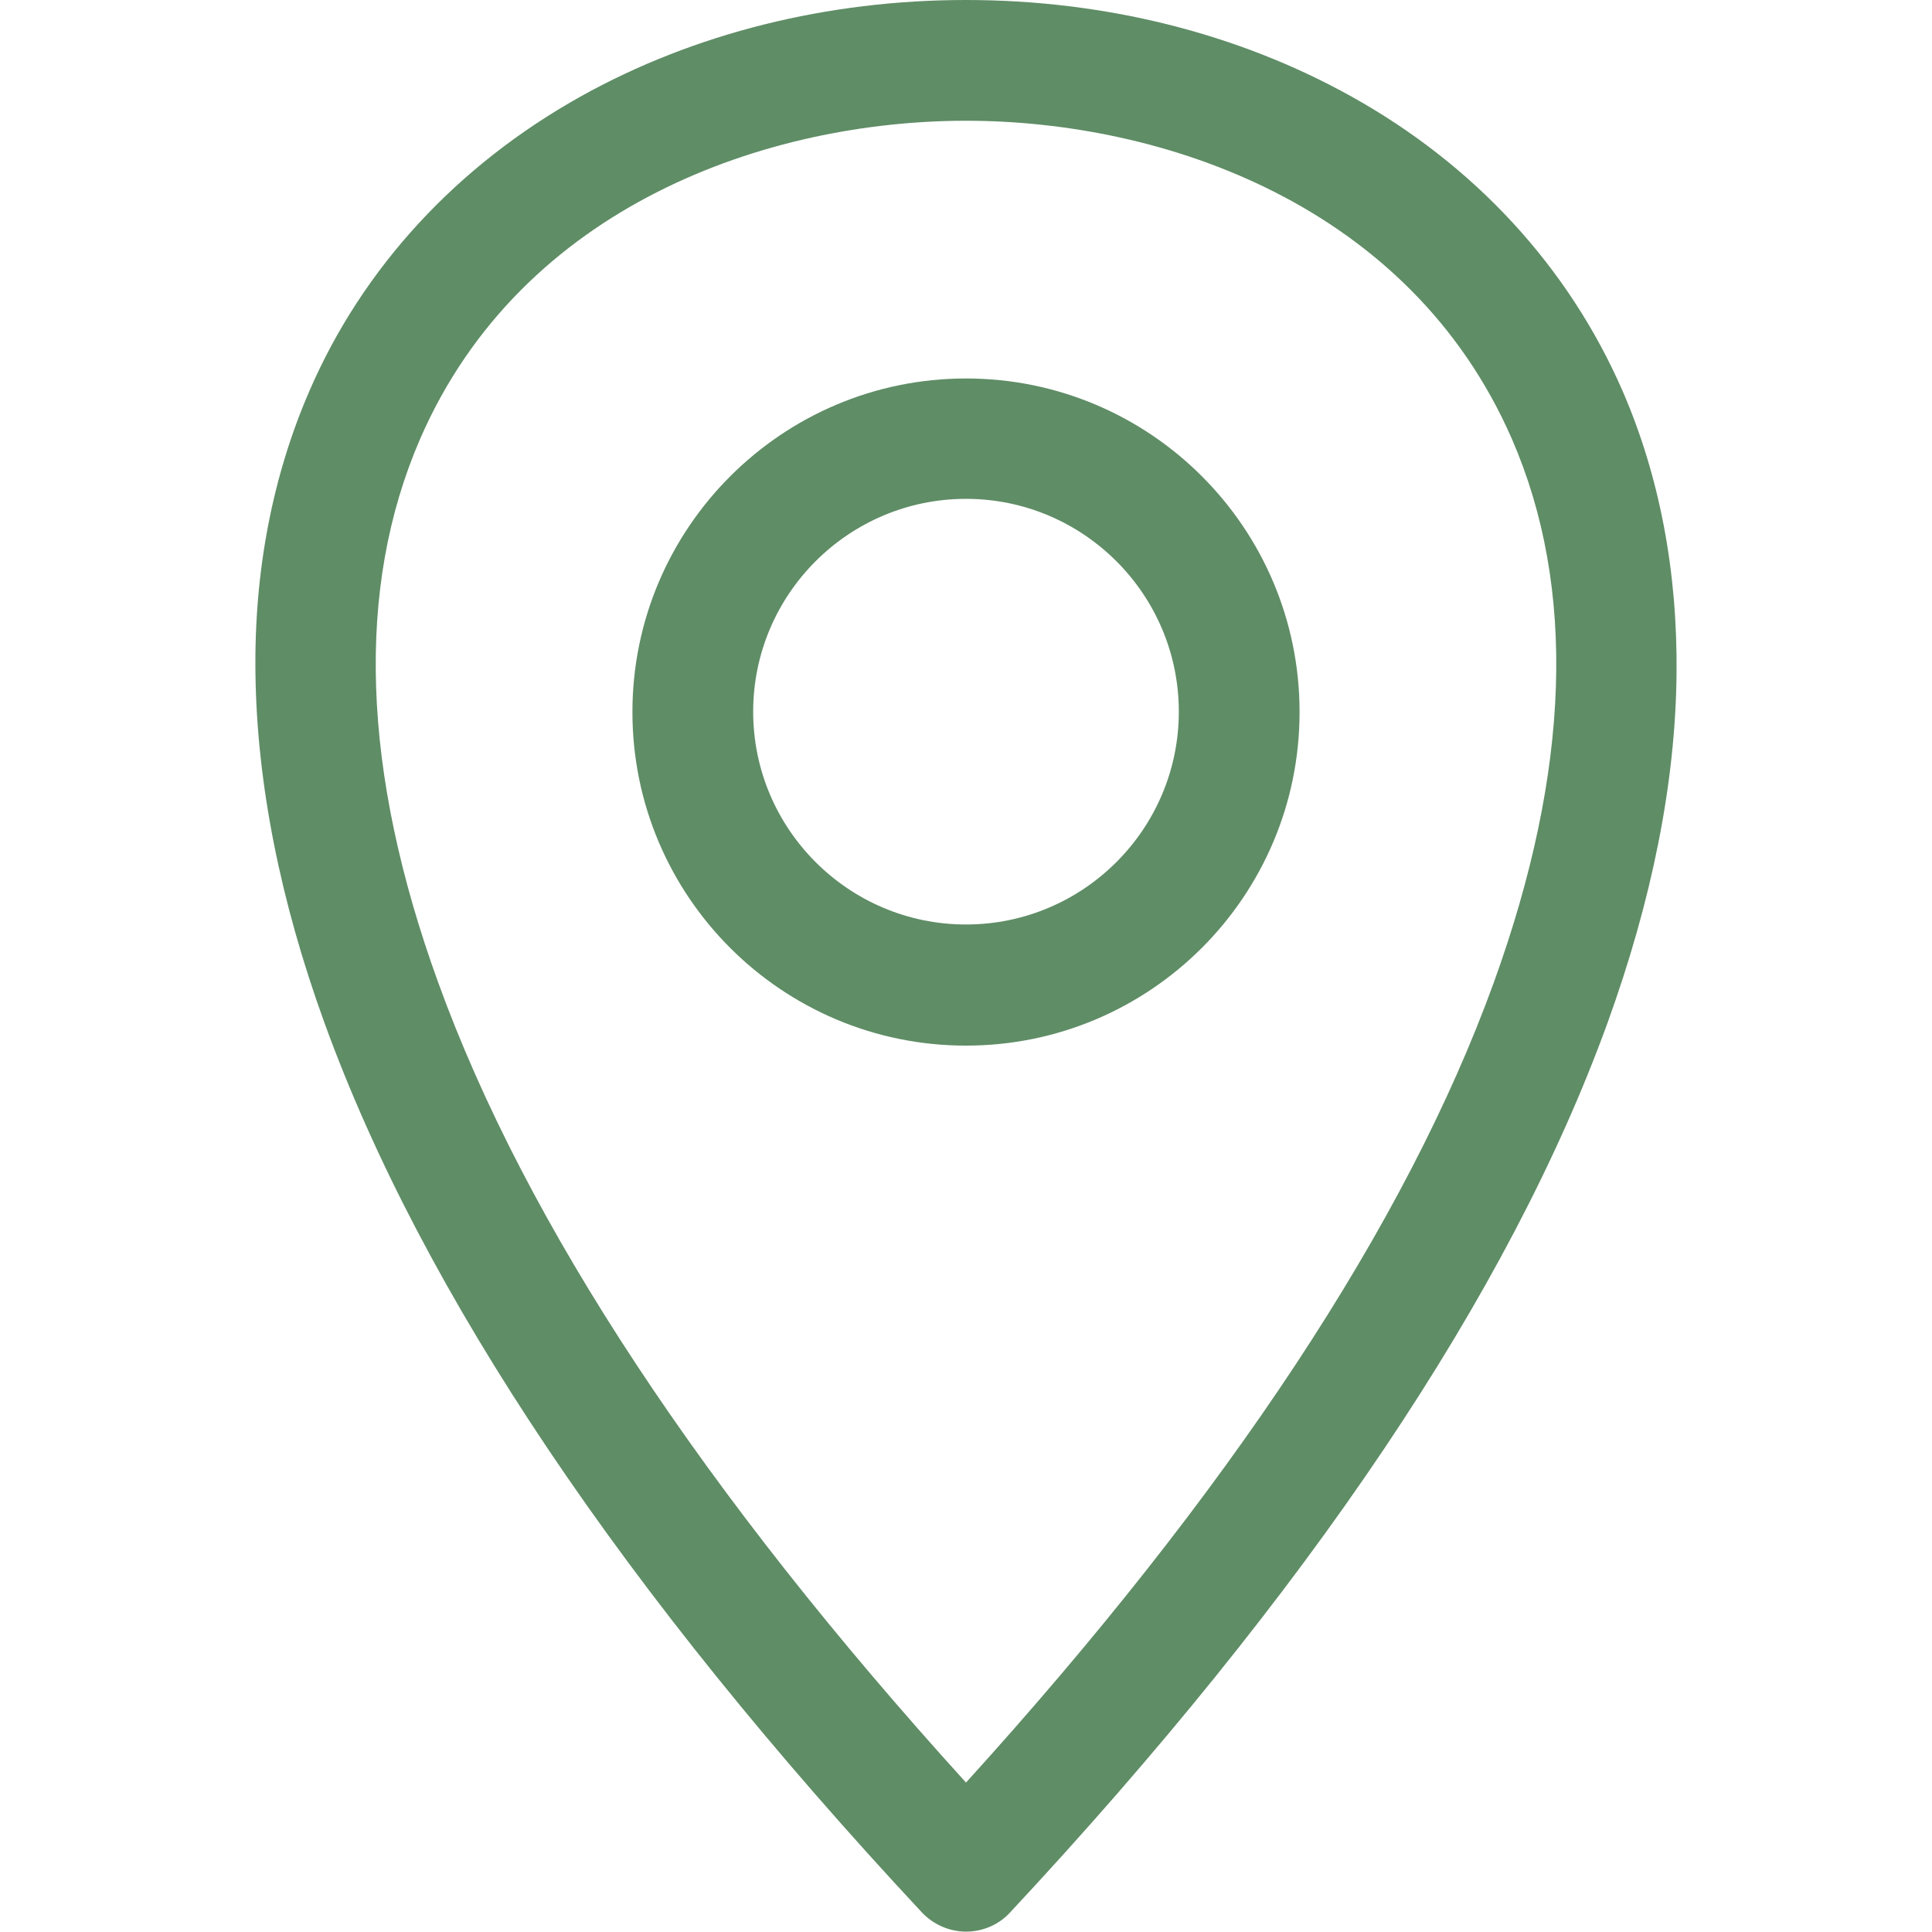 <?xml version="1.0" encoding="UTF-8"?>
<svg id="Layer_1" xmlns="http://www.w3.org/2000/svg" version="1.1" viewBox="0 0 512 512">
  <!-- Generator: Adobe Illustrator 29.6.1, SVG Export Plug-In . SVG Version: 2.1.1 Build 9)  -->
  <defs>
    <style>
      .st0 {
        fill: #5f8d66;
      }
    </style>
  </defs>
  <path class="st0" d="M256,100.3c-48.7,0-88.4,39.6-88.4,88.4s39.6,88.4,88.4,88.4,88.4-39.6,88.4-88.4-39.6-88.4-88.4-88.4ZM256,245c-31.1,0-56.4-25.3-56.4-56.4s25.3-56.4,56.4-56.4,56.4,25.3,56.4,56.4-25.3,56.4-56.4,56.4ZM430,103.6c-14.3-32.8-39.2-59.9-72-78.1C328,8.8,292.7,0,256,0s-72,8.8-102,25.5c-32.8,18.3-57.8,45.3-72,78.1-9.8,22.6-14.7,47.9-14.3,75.1.4,28.8,6.5,59.9,18.3,92.4,26,71.7,79.3,151,158.3,235.7,3,3.2,7.3,5.1,11.7,5.1s8.7-1.8,11.7-5.1c79-84.7,132.3-164,158.3-235.7,11.8-32.6,18-63.6,18.3-92.4.3-27.2-4.5-52.5-14.3-75.1h0ZM395.9,260.3c-23.2,64.1-70.3,135.4-139.9,212.1-69.6-76.7-116.7-148-139.9-212.1-20.3-56-21.9-104.4-4.8-143.9,27-62.2,92.5-84.4,144.7-84.4s117.6,22.2,144.7,84.4c17.1,39.4,15.5,87.8-4.8,143.9h0Z"/>
</svg>